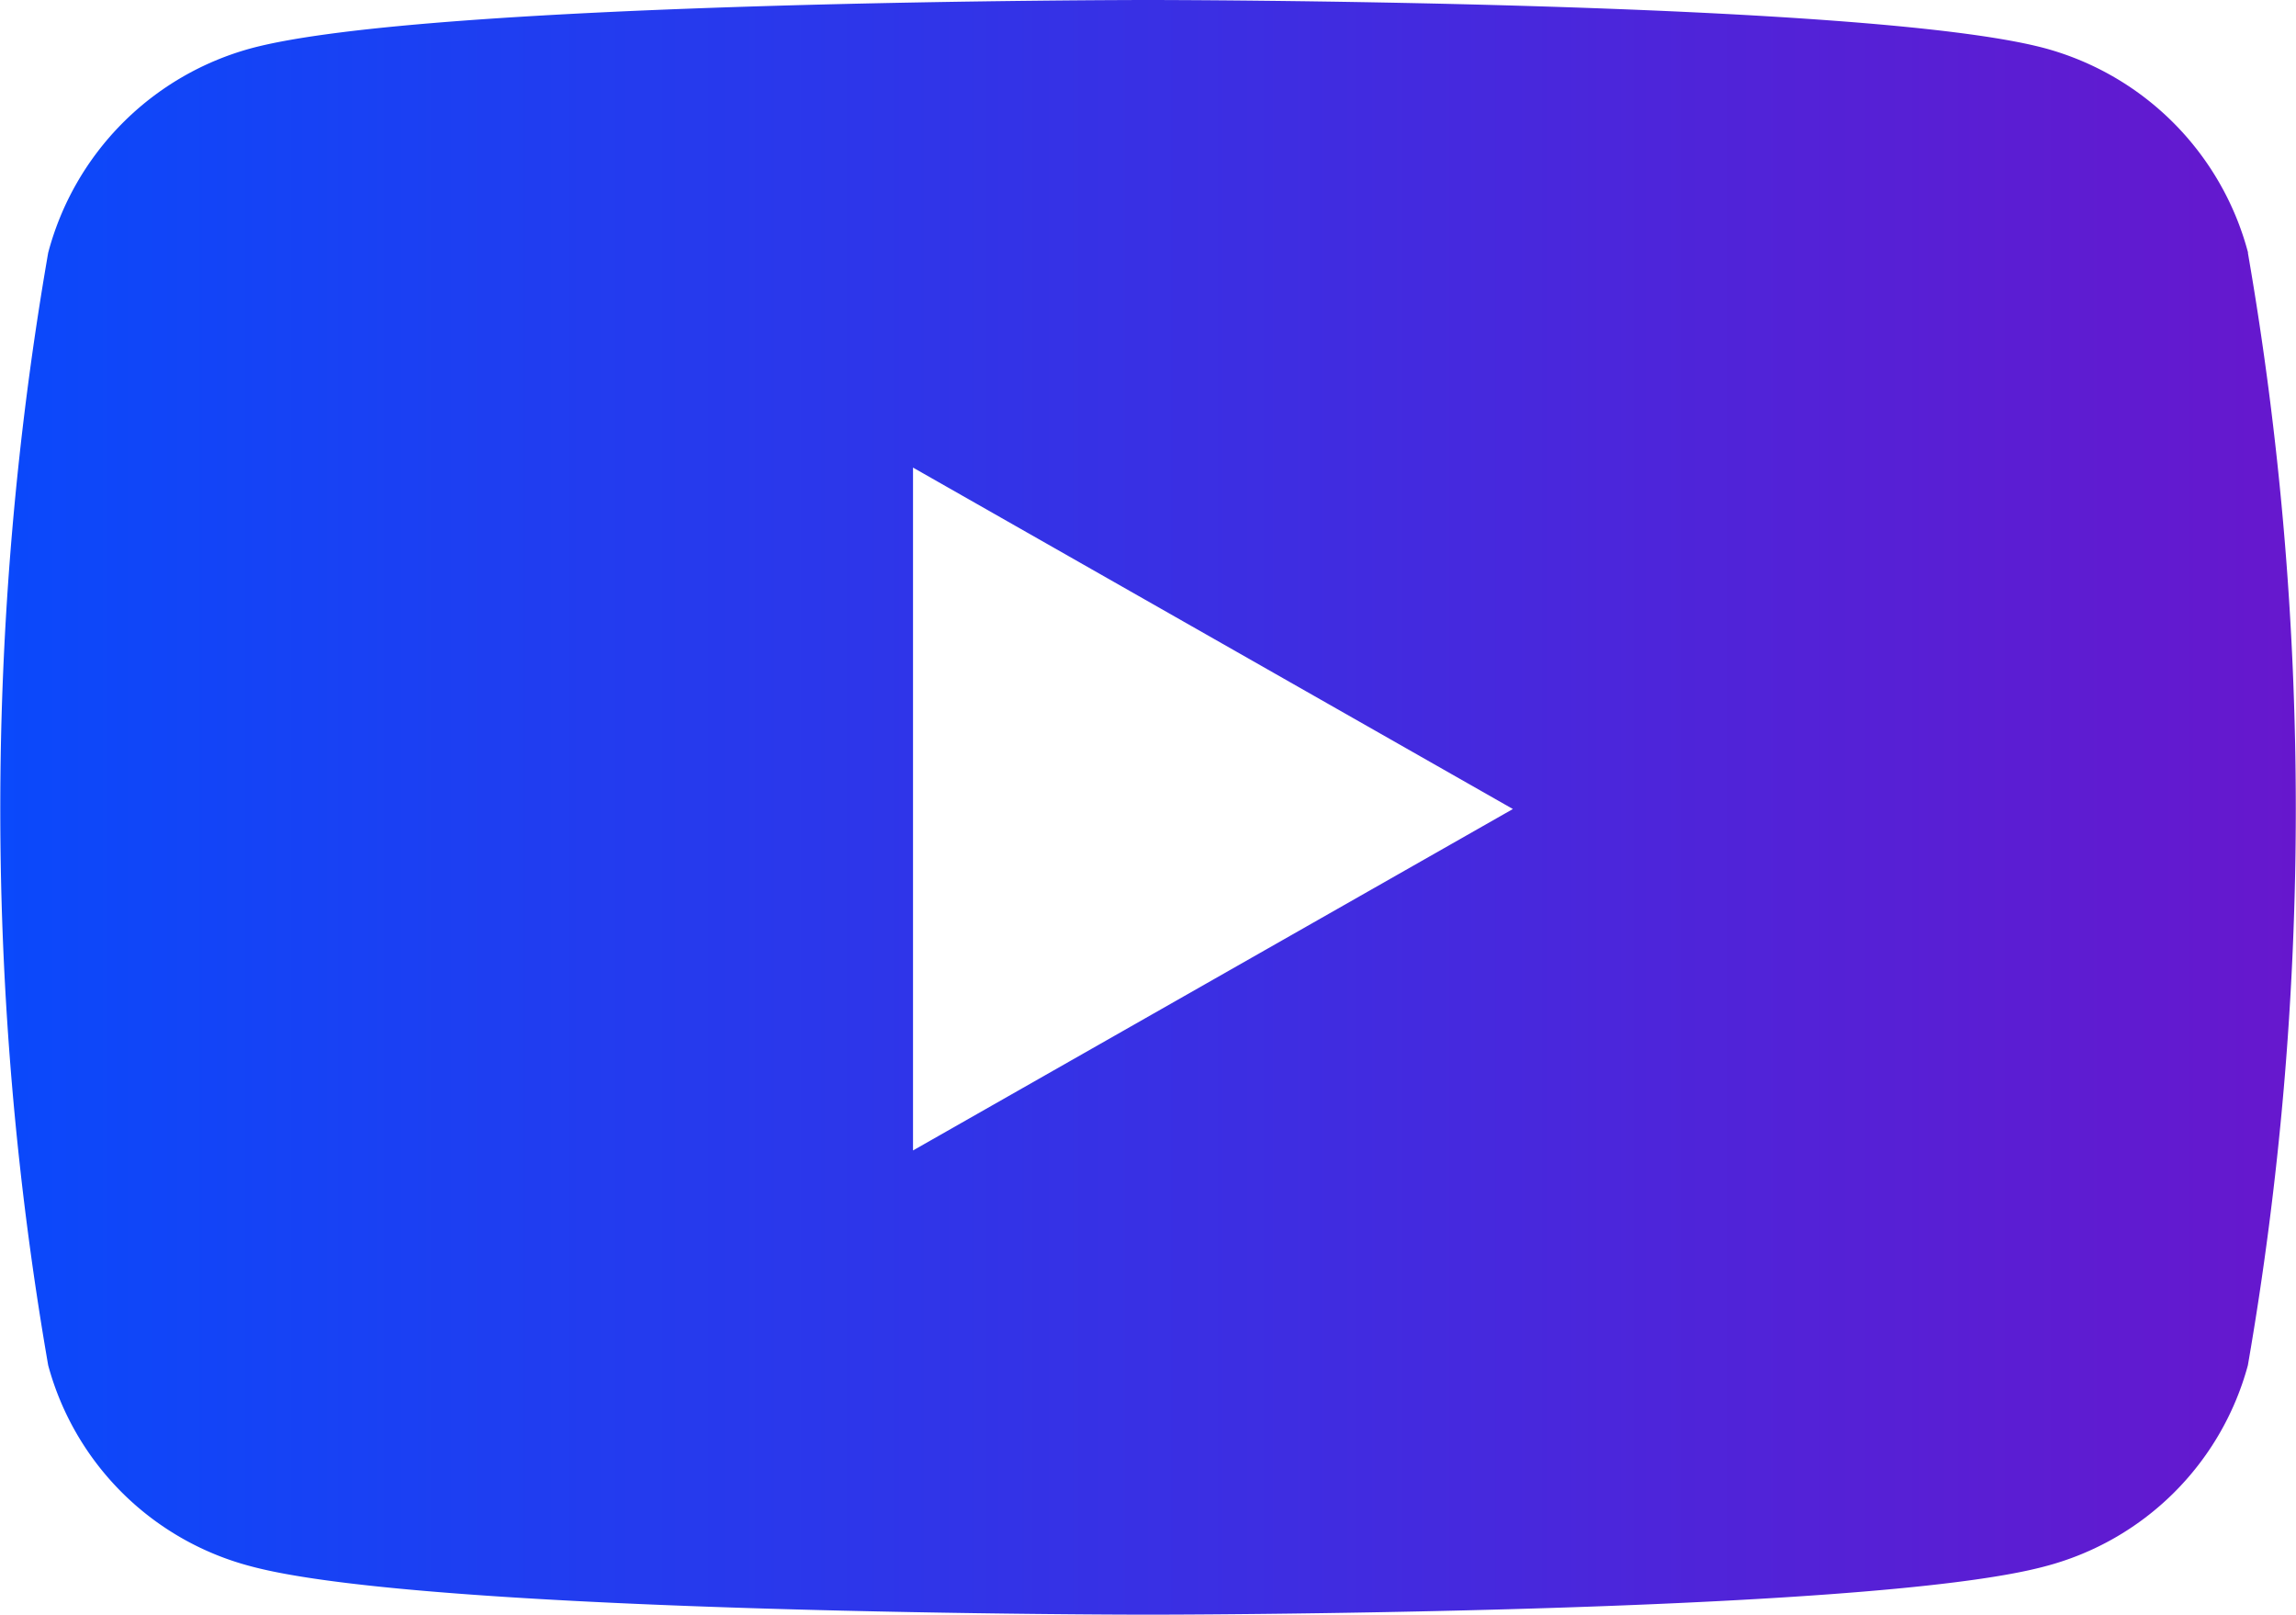 <svg xmlns="http://www.w3.org/2000/svg" xmlns:xlink="http://www.w3.org/1999/xlink" width="33.969" height="23.882" viewBox="0 0 33.969 23.882">
  <defs>
    <linearGradient id="linear-gradient" y1="0.5" x2="1" y2="0.5" gradientUnits="objectBoundingBox">
      <stop offset="0" stop-color="#0a49fb"/>
      <stop offset="1" stop-color="#6717cd"/>
    </linearGradient>
  </defs>
  <path id="icon-youtube-blue" d="M48.16,67.738a4.263,4.263,0,0,0-3-3.023C42.507,64,31.885,64,31.885,64s-10.622,0-13.272.715a4.263,4.263,0,0,0-3,3.023,48.1,48.1,0,0,0,0,16.456,4.209,4.209,0,0,0,3,2.973c2.649.715,13.272.715,13.272.715s10.622,0,13.272-.715a4.209,4.209,0,0,0,3-2.973,48.1,48.1,0,0,0,0-16.456ZM28.408,81.016v-10.1l8.875,5.05-8.875,5.05Z" transform="translate(-14.9 -64)" fill="url(#linear-gradient)"/>
</svg>
